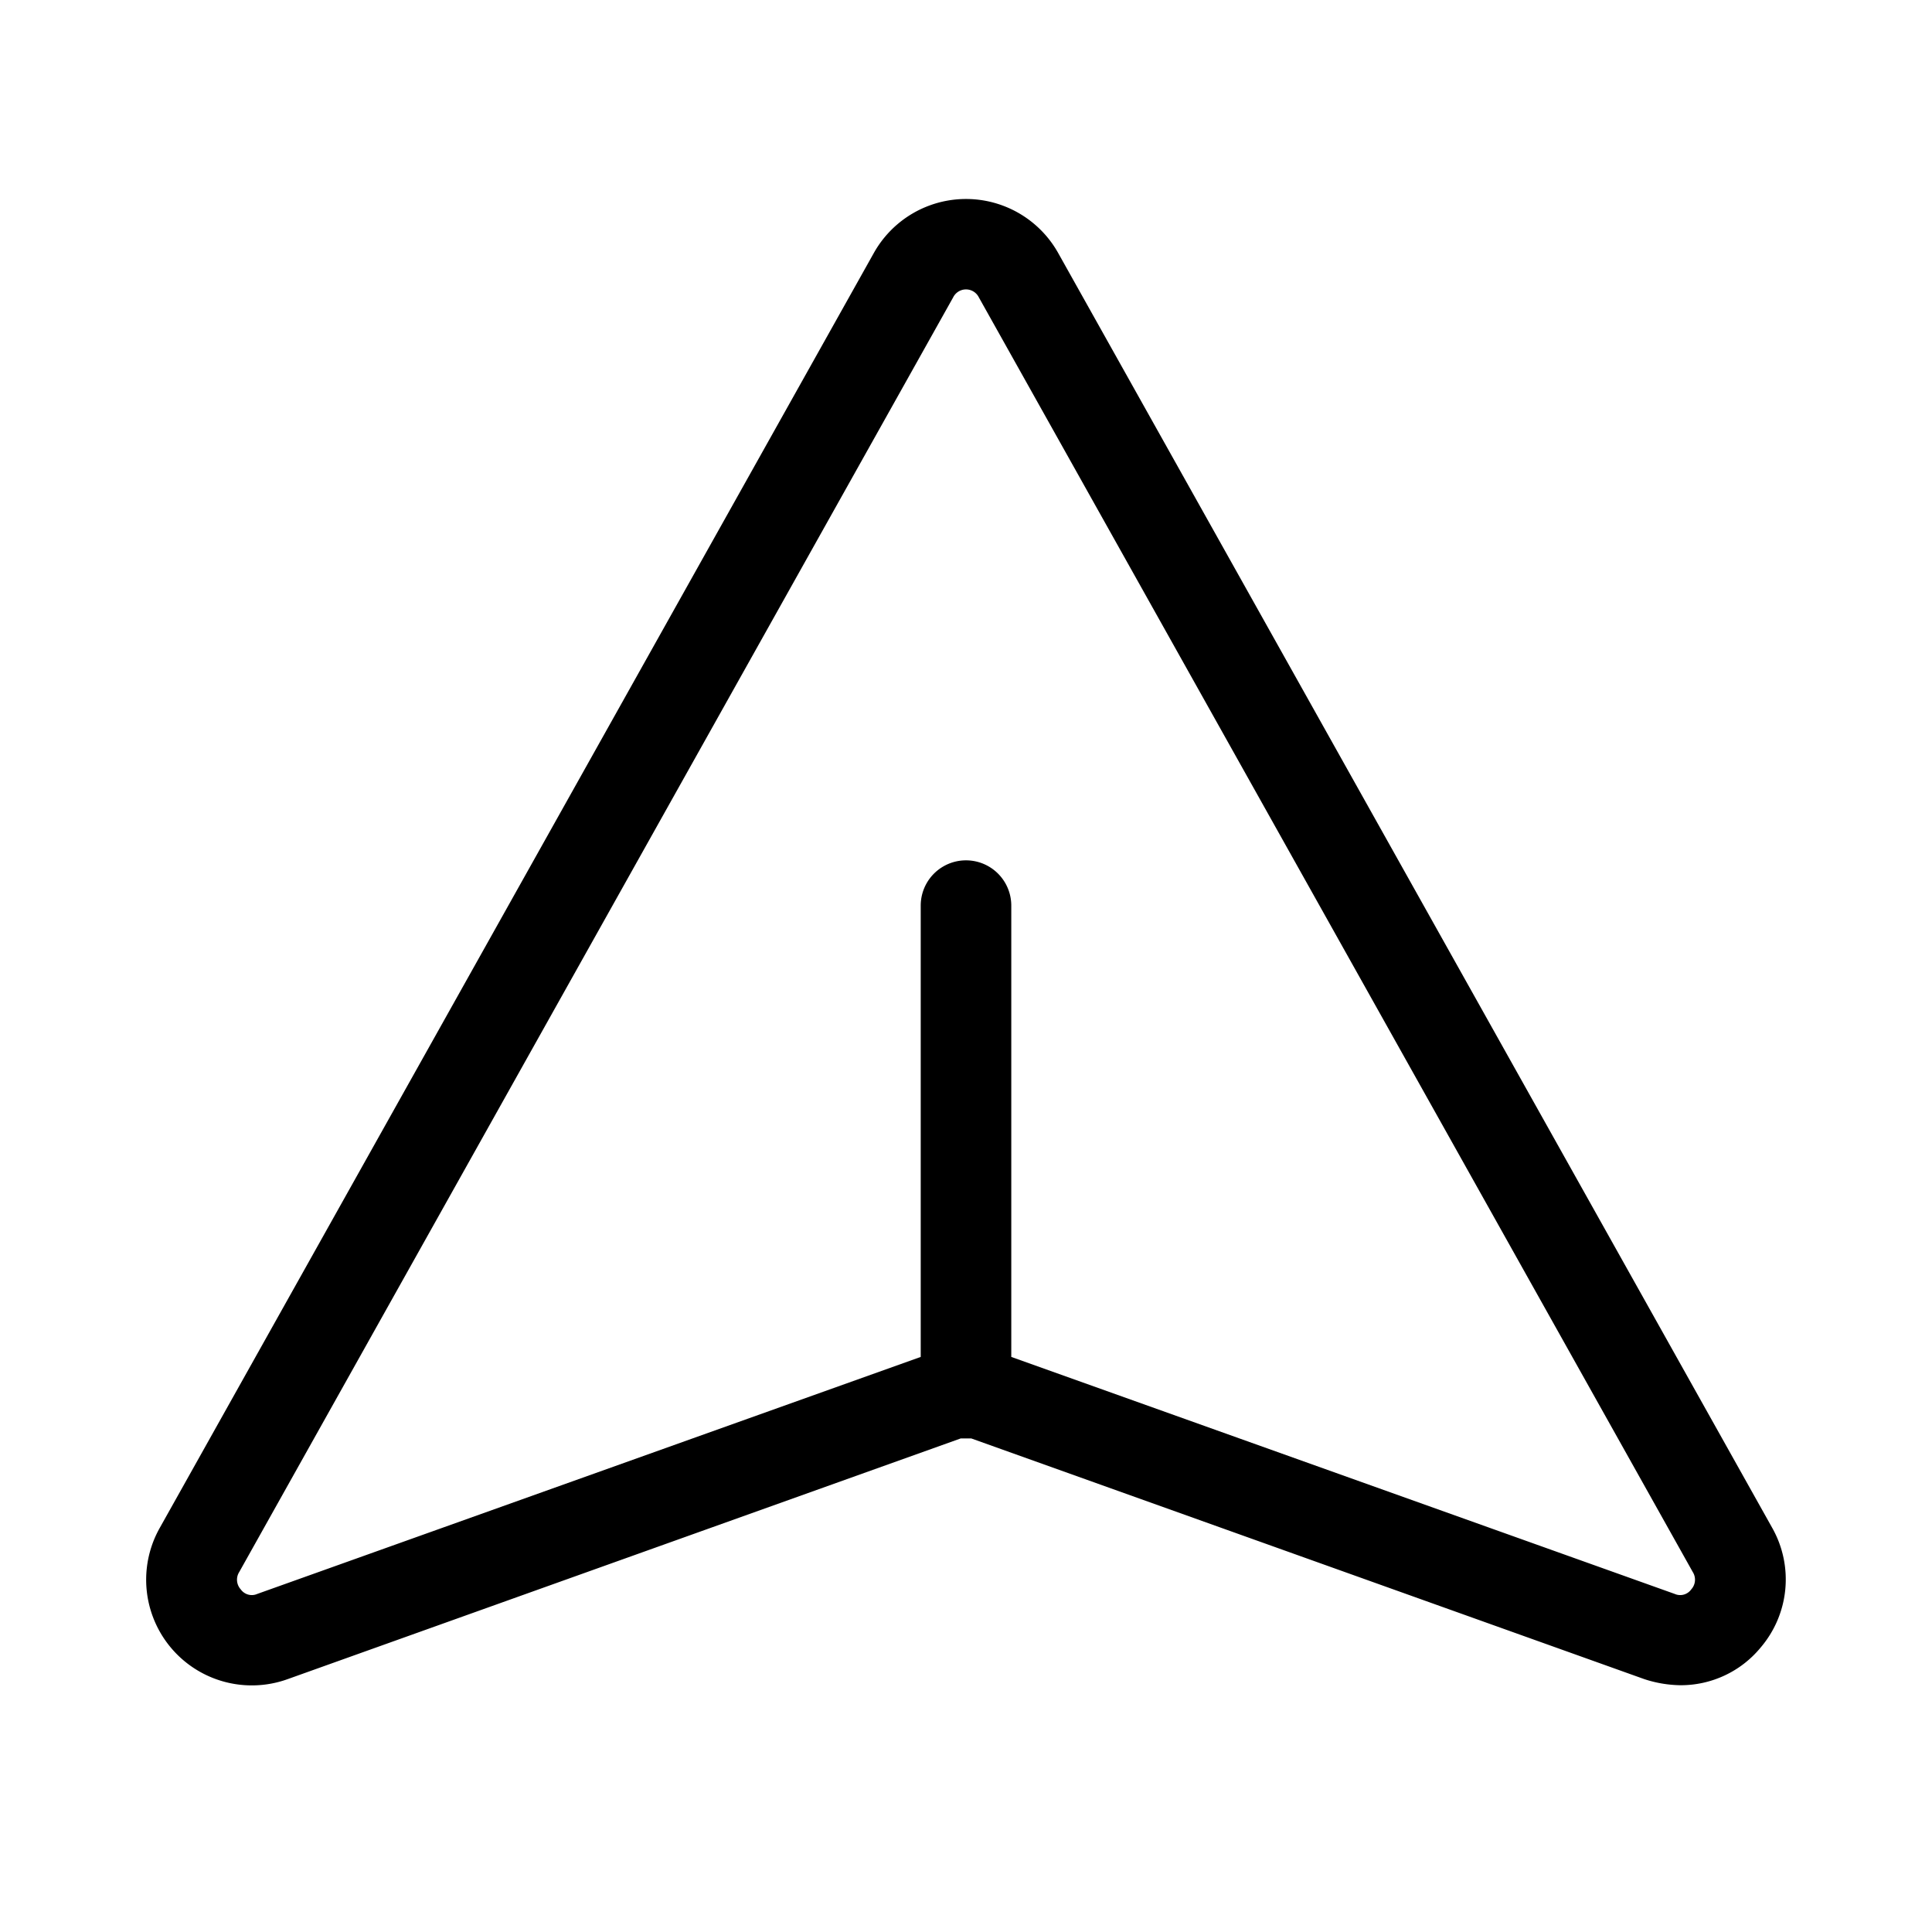 <svg xmlns="http://www.w3.org/2000/svg" viewBox="0 0 256 256" fill="currentColor"><path d="M234.8,202.4,140.2,33.5a14,14,0,0,0-24.4,0L21.2,202.4a14,14,0,0,0,16.9,20.1l89.2-31.9h1.4l89.2,31.9a16,16,0,0,0,4.7.8,13.7,13.7,0,0,0,10.7-5A13.9,13.9,0,0,0,234.8,202.4Zm-10.7,8.2a1.8,1.8,0,0,1-2.2.6L134,179.8V120a6,6,0,0,0-12,0v59.8L34.1,211.2a1.8,1.8,0,0,1-2.2-.6,1.9,1.9,0,0,1-.2-2.3L126.3,39.4h0a1.9,1.9,0,0,1,3.4,0l94.6,168.9A1.9,1.9,0,0,1,224.1,210.6Z"/></svg>